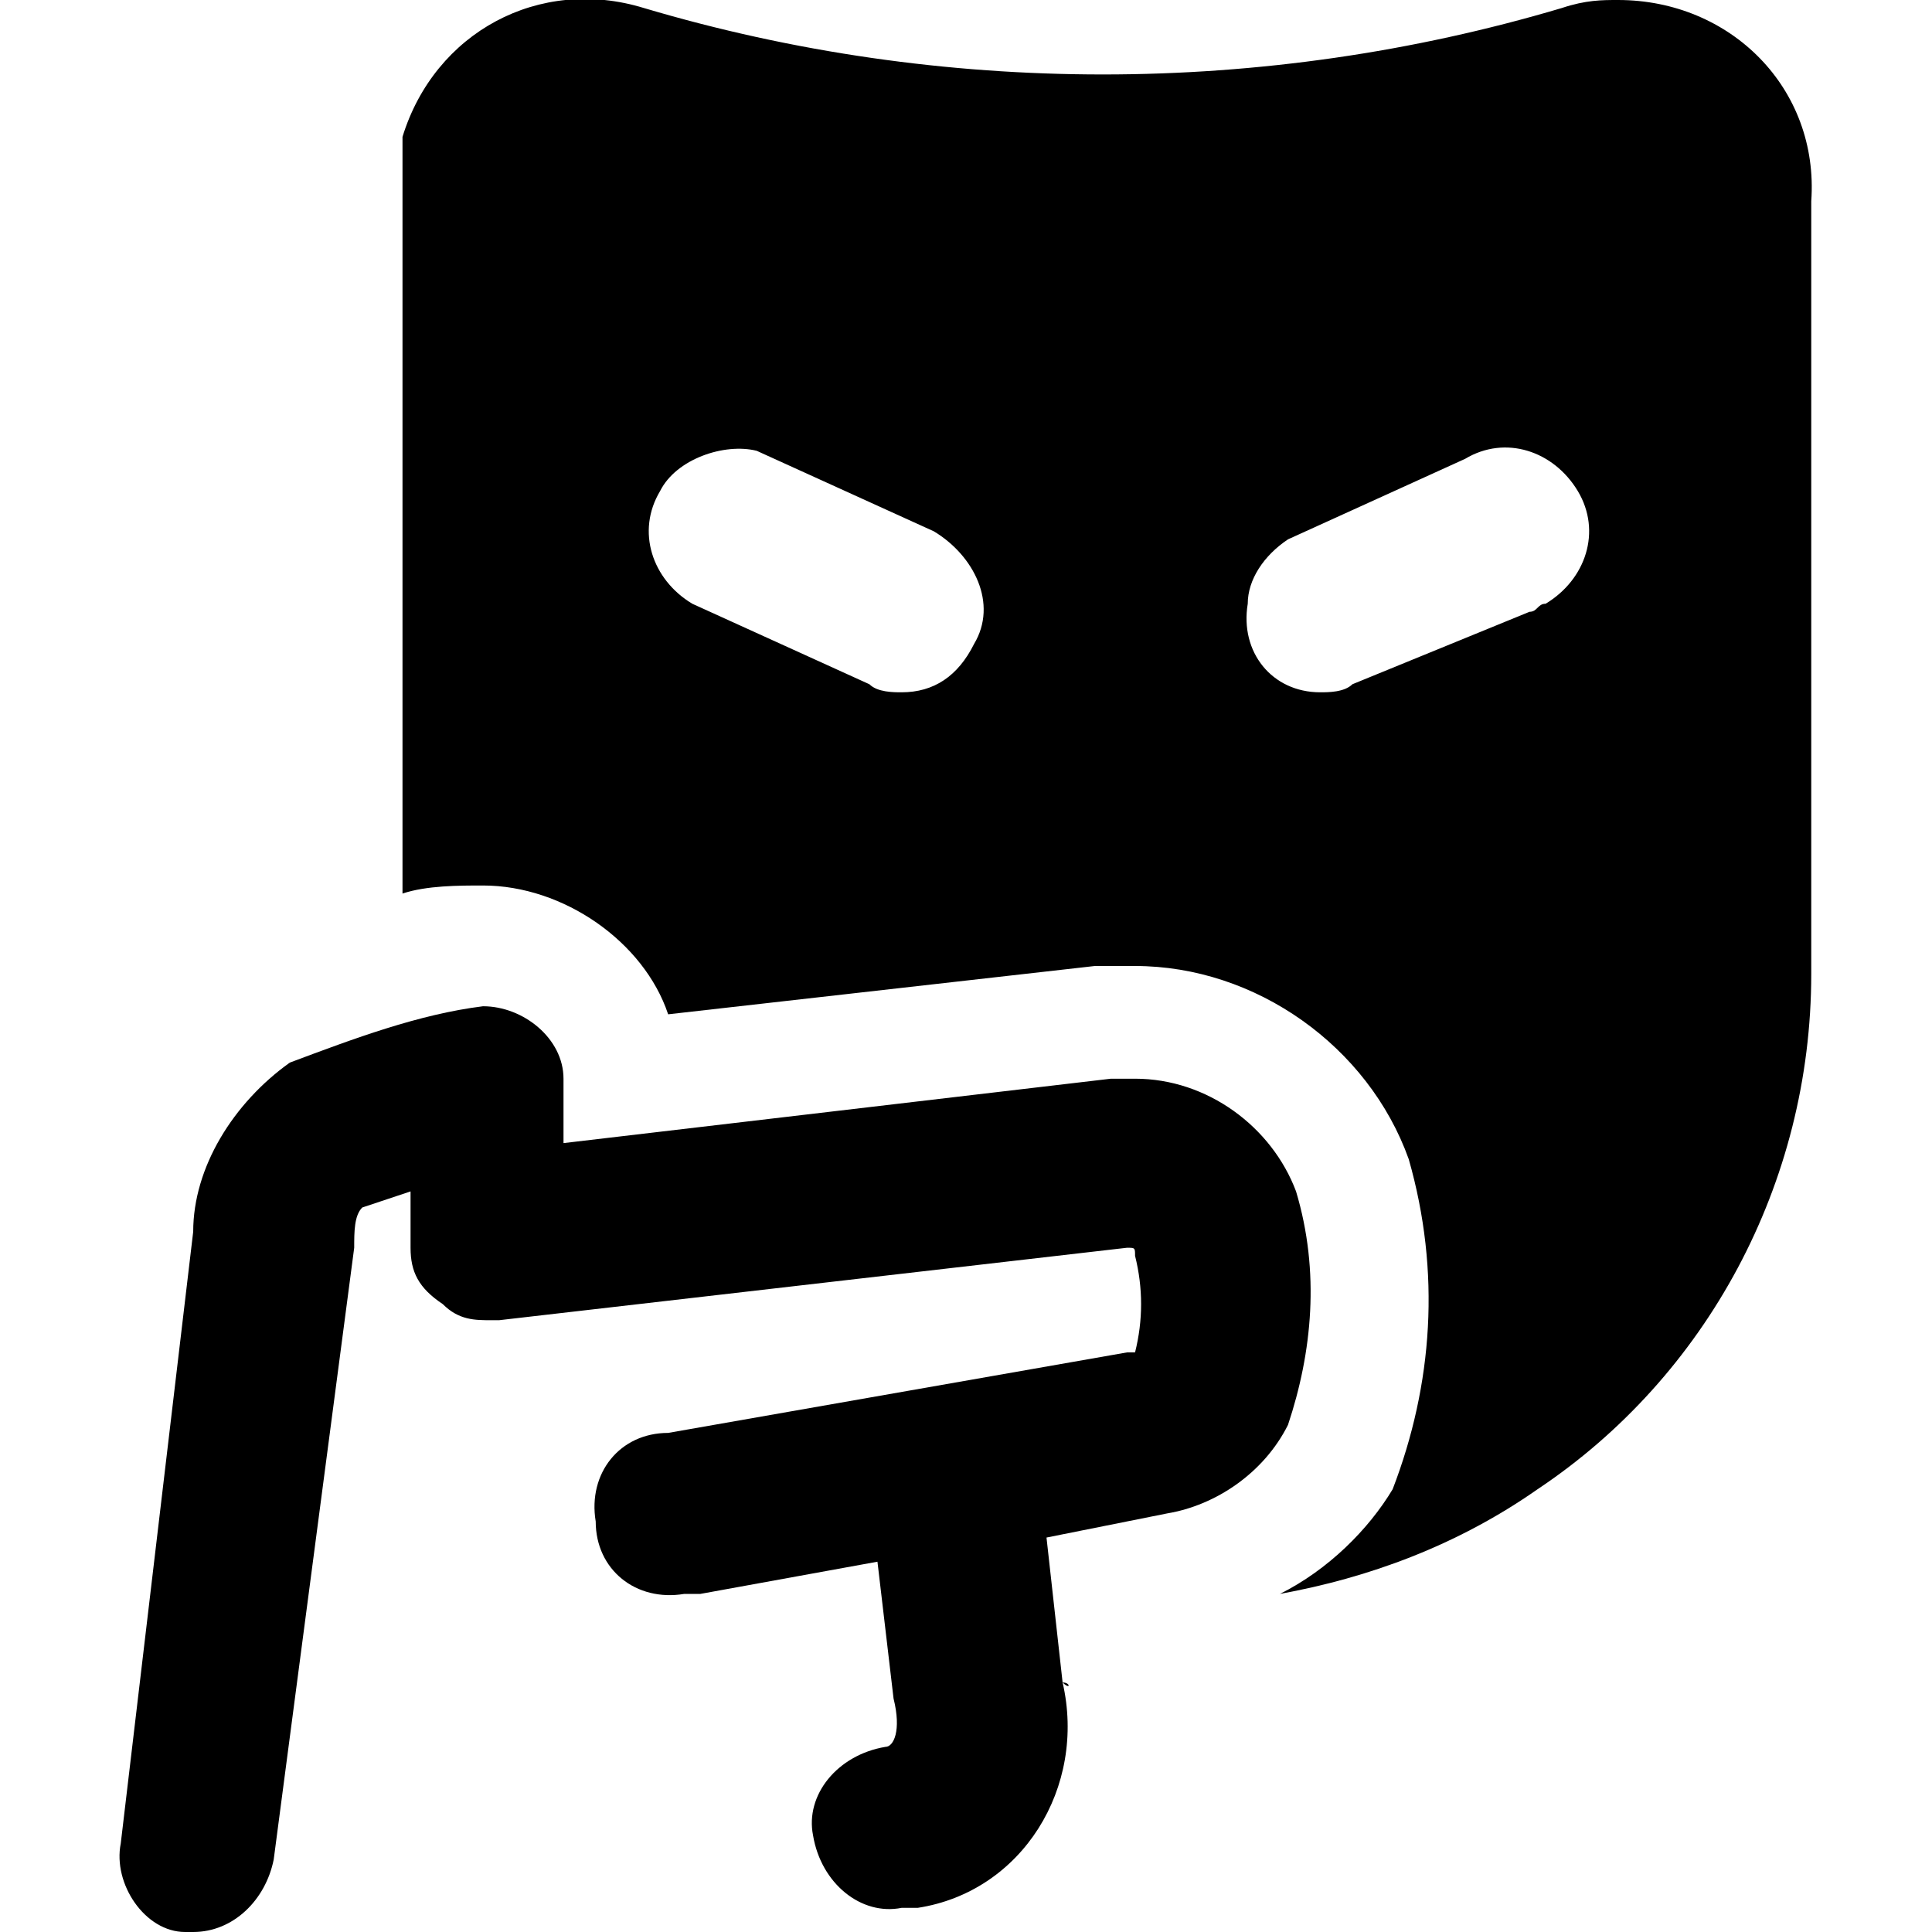 <svg version="1.1" id="Layer_1" xmlns="http://www.w3.org/2000/svg" xmlns:xlink="http://www.w3.org/1999/xlink" x="0" y="0" viewBox="0 0 24 24" xml:space="preserve" enable-background="new 0 0 24 24"><g><path d="M20.1 0c-0.2 0 -0.4 0 -0.7 0.1 -3.7 1.1 -7.7 1.1 -11.4 0 -1.3 -0.4 -2.6 0.3 -3 1.6l0 0.7v8.7c0.3 -0.1 0.7 -0.1 1 -0.1 1 0 2 0.7 2.3 1.6l5.3 -0.6 0.5 0c1.5 0 2.9 1 3.4 2.4 0.4 1.4 0.3 2.8 -0.2 4.1 -0.3 0.5 -0.8 1 -1.4 1.3 1.1 -0.2 2.2 -0.6 3.2 -1.3 2.1 -1.4 3.4 -3.8 3.4 -6.4V2.5c0.1 -1.4 -1 -2.5 -2.4 -2.5 0.1 0 0 0 0 0zm-8 8c-0.2 0.4 -0.5 0.6 -0.9 0.6 -0.1 0 -0.3 0 -0.4 -0.1l-2.2 -1c-0.5 -0.3 -0.7 -0.9 -0.4 -1.4 0.2 -0.4 0.8 -0.6 1.2 -0.5l2.2 1c0.5 0.3 0.8 0.9 0.5 1.4zm4.7 0.5c-0.1 0.1 -0.3 0.1 -0.4 0.1 -0.6 0 -1 -0.5 -0.9 -1.1 0 -0.3 0.2 -0.6 0.5 -0.8l2.2 -1c0.5 -0.3 1.1 -0.1 1.4 0.4 0.3 0.5 0.1 1.1 -0.4 1.4 -0.1 0 -0.1 0.1 -0.2 0.1l-2.2 0.9z" fill="#000000" stroke-width="1"></path><path d="m13.2 20.9 -0.2 -1.8 1.5 -0.3c0.6 -0.1 1.2 -0.5 1.5 -1.1 0.3 -0.9 0.4 -1.9 0.1 -2.9 -0.3 -0.8 -1.1 -1.4 -2 -1.4h-0.3l-6.8 0.8 0 -0.8c0 -0.5 -0.5 -0.9 -1 -0.9 -0.8 0.1 -1.6 0.4 -2.4 0.7 -0.7 0.5 -1.2 1.3 -1.2 2.1l-0.9 7.6c-0.1 0.5 0.3 1.1 0.8 1.1h0.1c0.5 0 0.9 -0.4 1 -0.9l1 -7.6c0 -0.2 0 -0.4 0.1 -0.5l0.6 -0.2v0.7c0 0.3 0.1 0.5 0.4 0.7 0.2 0.2 0.4 0.2 0.6 0.2h0.1l7.8 -0.9c0.1 0 0.1 0 0.1 0.1 0.1 0.4 0.1 0.8 0 1.2l-0.1 0 -5.7 1c-0.6 0 -1 0.5 -0.9 1.1 0 0.6 0.5 1 1.1 0.9h0.2l2.2 -0.4 0.2 1.7c0.1 0.4 0 0.6 -0.1 0.6 -0.6 0.1 -1 0.6 -0.9 1.1 0.1 0.6 0.6 1 1.1 0.9h0.2c1.3 -0.2 2.1 -1.5 1.8 -2.8 0.1 0.1 0.1 0 0 0z" fill="#000000" stroke-width="1"></path></g></svg>